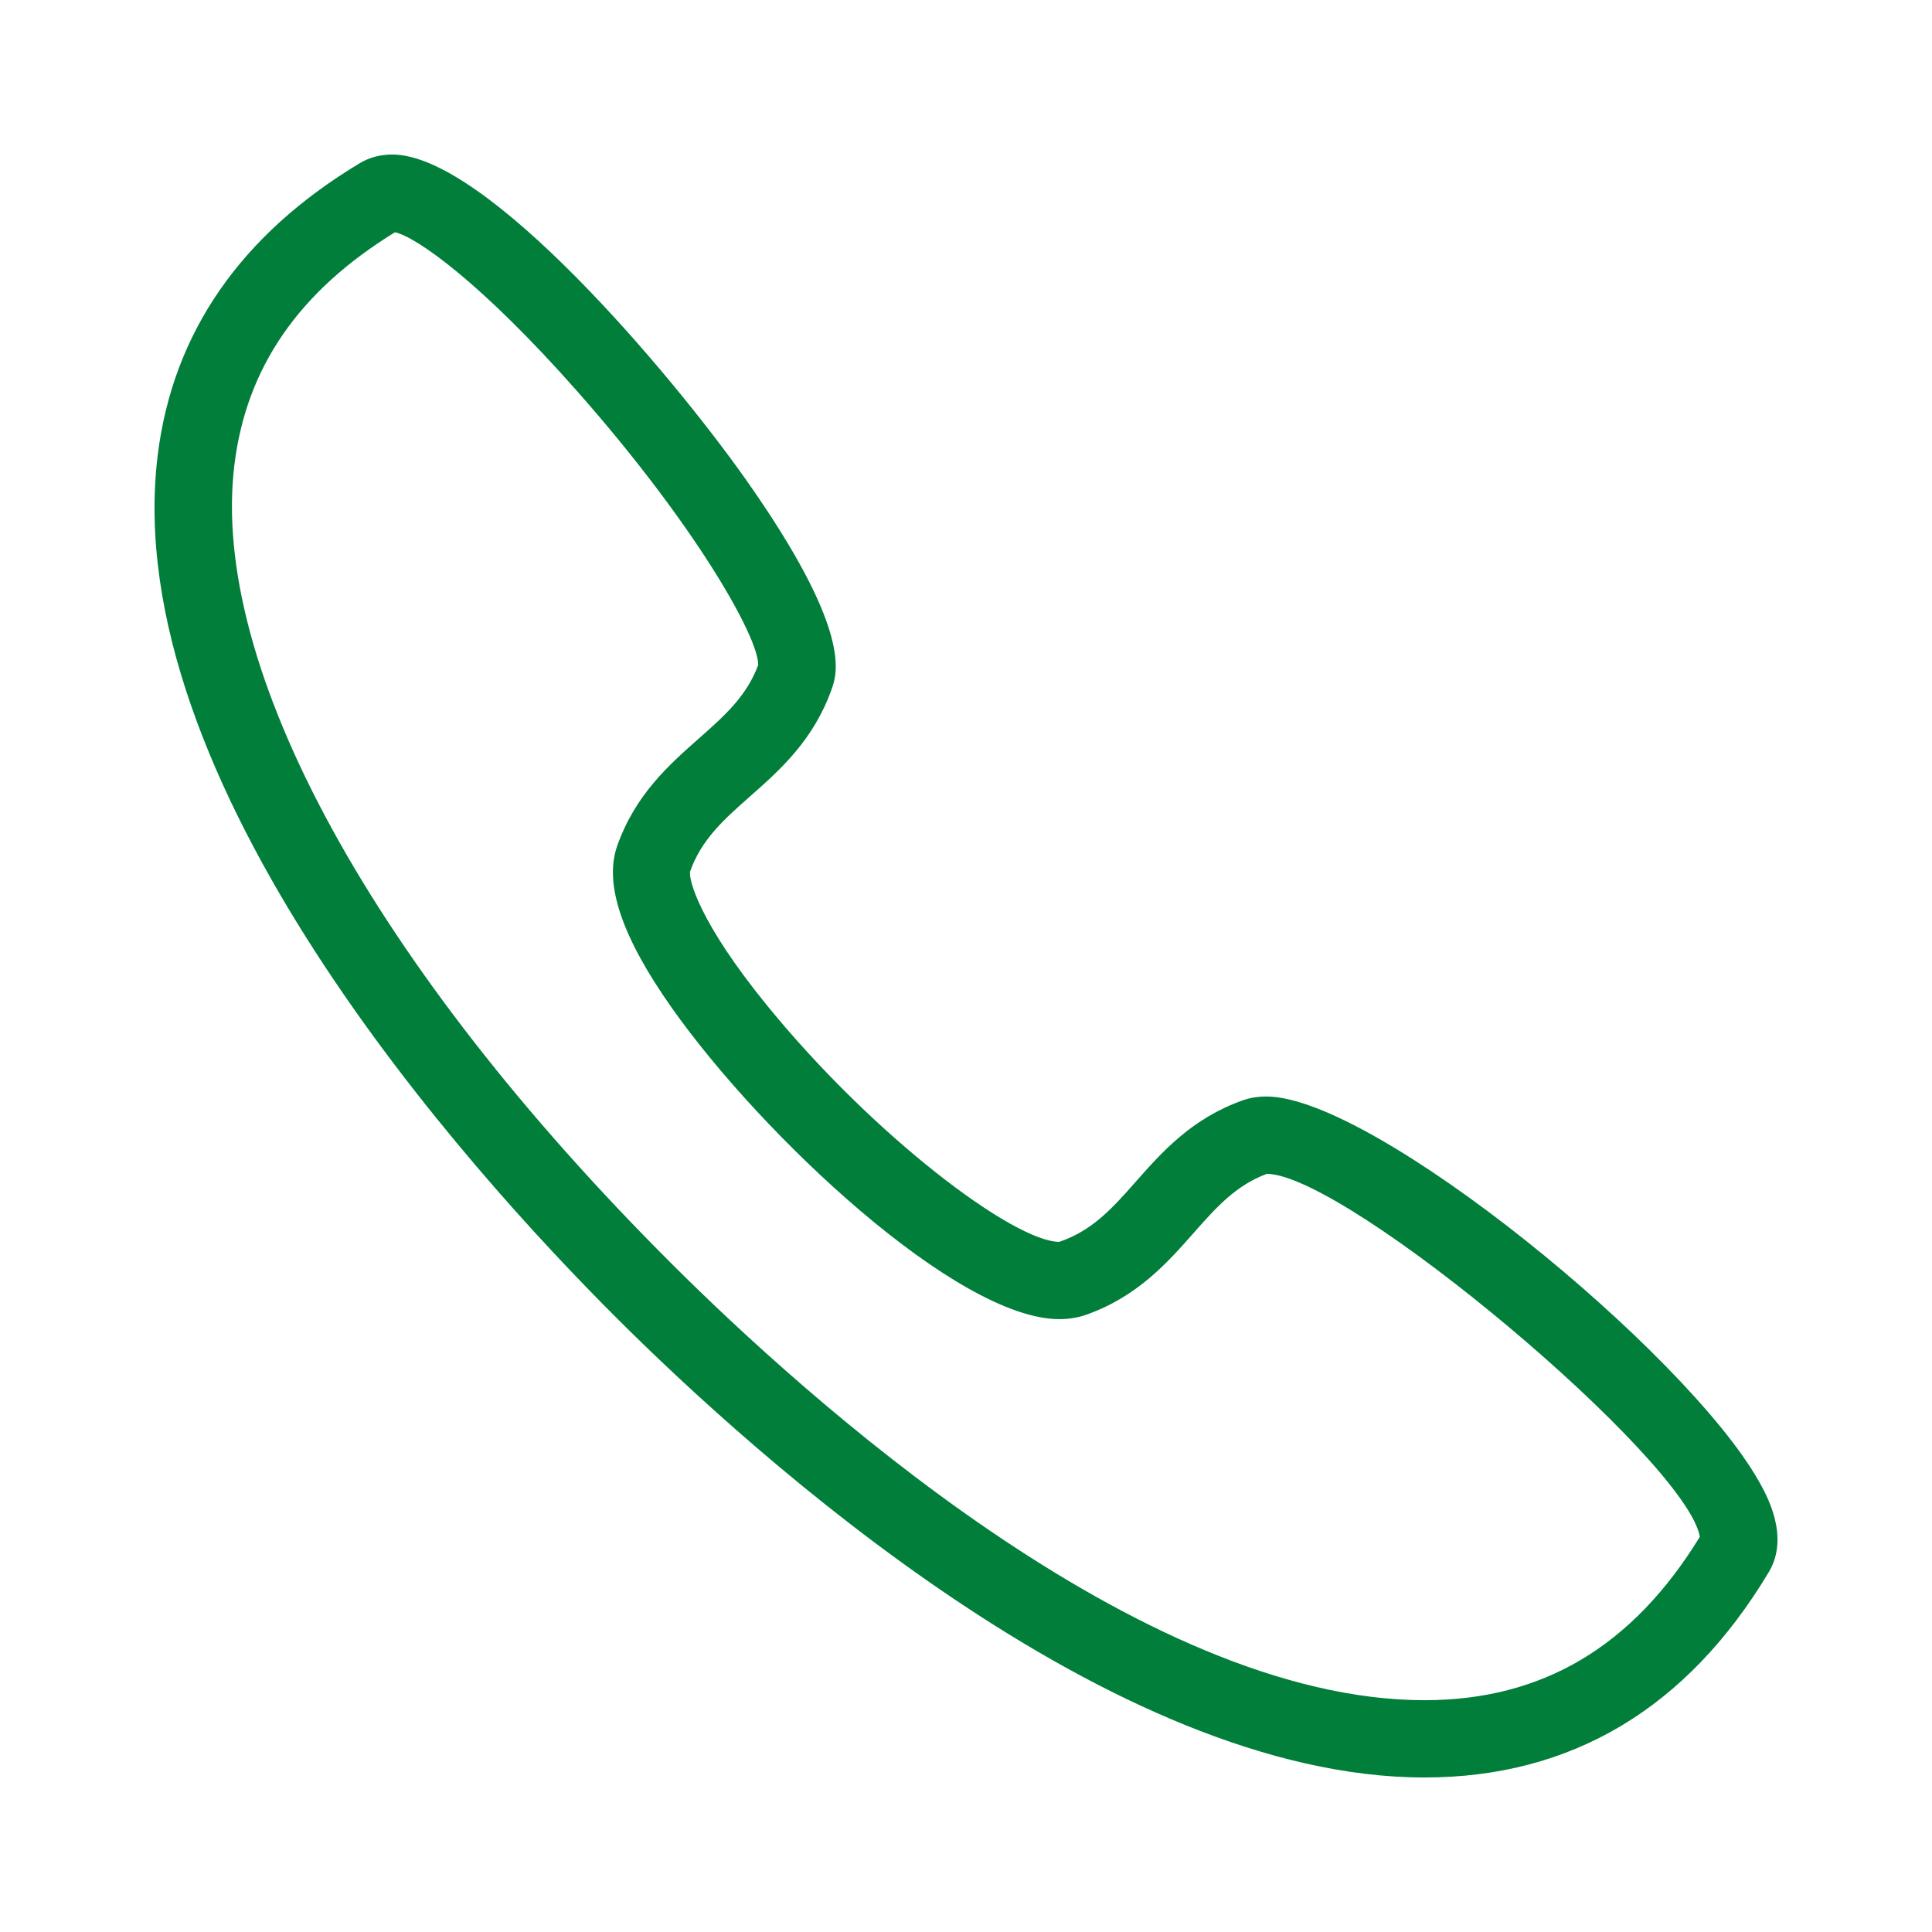 <svg xmlns="http://www.w3.org/2000/svg" xmlns:xlink="http://www.w3.org/1999/xlink" version="1.1" x="0px" y="0px" viewBox="0 0 100 100" enable-background="new 0 0 100 100" xml:space="preserve" aria-hidden="true" width="100px" height="100px" style="fill:url(#CerosGradient_ide17f647f6);"><defs><linearGradient class="cerosgradient" data-cerosgradient="true" id="CerosGradient_ide17f647f6" gradientUnits="userSpaceOnUse" x1="50%" y1="100%" x2="50%" y2="0%"><stop offset="0%" stop-color="#007E3A"/><stop offset="100%" stop-color="#007E3A"/></linearGradient><linearGradient/></defs><path d="M73.733,92.002c-0.001,0-0.002,0-0.003,0C57.5,92.001,39.091,75.379,31.93,68.233C24.096,60.416,6.099,40.416,8.162,23.57  c0.776-6.333,4.295-11.421,10.46-15.123c0.496-0.298,1.063-0.449,1.685-0.449c4.849,0,14.412,11.319,18.283,16.8  c5.533,7.835,4.749,10.046,4.454,10.878c-0.938,2.644-2.683,4.186-4.222,5.545c-1.347,1.19-2.51,2.217-3.103,3.888  c-0.082,0.406,0.456,2.598,3.97,6.917c5.522,6.787,12.798,12.252,15.141,12.252c1.729-0.592,2.758-1.755,3.947-3.102  c1.36-1.539,2.901-3.283,5.546-4.222c0.372-0.132,0.784-0.199,1.224-0.199c5.575,0,21.702,13.226,25.487,19.907  c0.401,0.709,1.623,2.867,0.517,4.712C87.324,88.427,81.328,92.002,73.733,92.002z M20.446,12.02  c-4.976,3.057-7.696,6.997-8.313,12.036c-1.283,10.473,7.174,25.93,22.622,41.345c6.81,6.795,24.238,22.6,38.977,22.601  c0,0,0.001,0,0.002,0c6.097,0,10.761-2.767,14.249-8.456c-0.66-3.953-18.215-18.726-22.408-18.79  c-1.618,0.602-2.631,1.747-3.799,3.069c-1.361,1.54-2.903,3.285-5.549,4.224c-0.428,0.152-0.897,0.229-1.396,0.229  c-5.299,0-15.411-9.53-20.045-16.092c-2.608-3.692-3.536-6.444-2.836-8.415c0.938-2.646,2.684-4.188,4.223-5.548  c1.324-1.169,2.47-2.183,3.071-3.804c0.022-1.441-3.24-7.22-9.33-14.125C24.913,14.623,21.556,12.27,20.446,12.02z" style="fill:url(#CerosGradient_ide17f647f6);"/></svg>